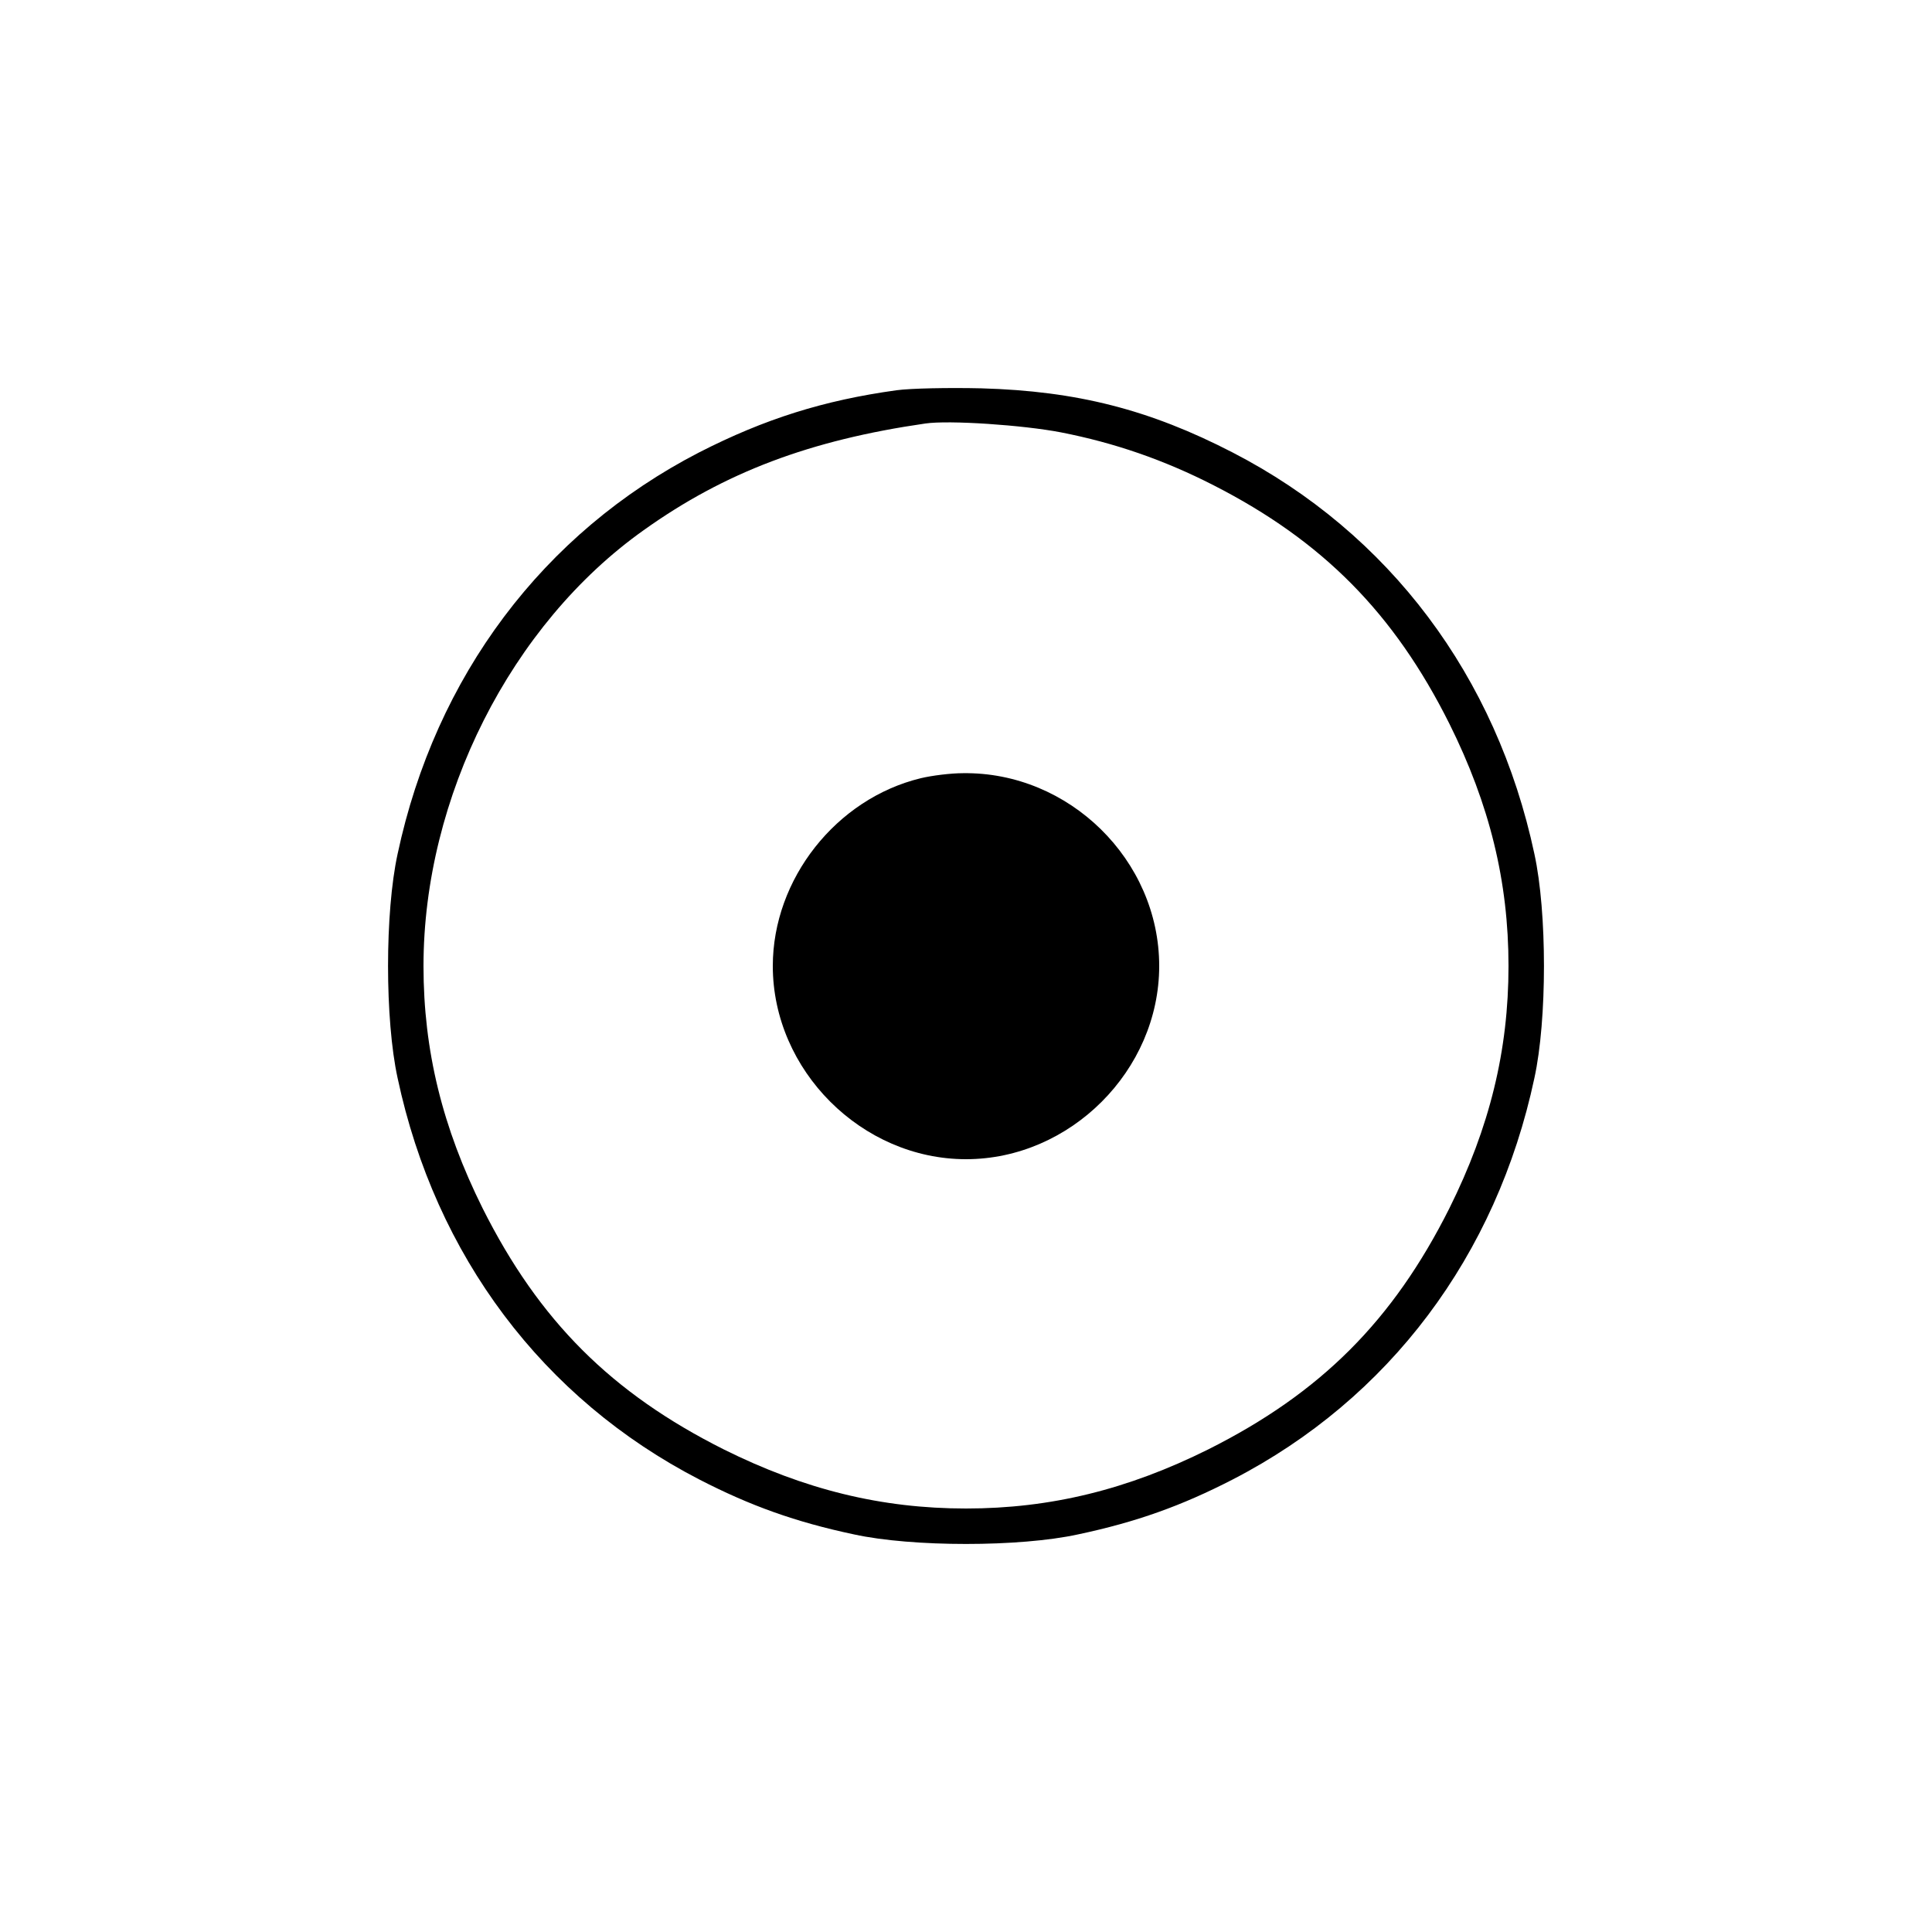 <?xml version="1.0" standalone="no"?>
<!DOCTYPE svg PUBLIC "-//W3C//DTD SVG 20010904//EN"
 "http://www.w3.org/TR/2001/REC-SVG-20010904/DTD/svg10.dtd">
<svg version="1.0" xmlns="http://www.w3.org/2000/svg"
 width="500pt" height="500pt" viewBox="0 0 500 500"
 preserveAspectRatio="xMidYMid meet">
<g transform="translate(0,500) scale(0.1,-0.1)"
fill="#000000" stroke="none">
<path d="M2320 3990 c-188 -26 -341 -74 -511 -161 -403 -208 -682 -579 -780
-1039 -33 -151 -33 -429 0 -580 98 -460 376 -830 781 -1039 132 -68 249 -110
400 -142 151 -33 429 -33 580 0 151 32 268 74 400 142 405 209 683 579 781
1039 33 151 33 429 0 580 -98 460 -376 830 -781 1039 -215 111 -403 159 -650
166 -85 2 -184 0 -220 -5z m426 -109 c138 -27 266 -71 395 -137 282 -144 467
-331 610 -617 104 -209 153 -408 153 -627 0 -219 -49 -418 -153 -627 -146
-291 -333 -478 -624 -624 -209 -104 -408 -153 -627 -153 -219 0 -418 49 -627
153 -291 146 -478 333 -624 624 -104 209 -153 408 -153 627 0 436 226 884 570
1128 210 150 431 233 729 276 61 9 253 -4 351 -23z"/>
<path d="M2383 2986 c-219 -53 -383 -261 -383 -486 0 -270 230 -500 500 -500
270 0 500 230 500 500 0 274 -233 503 -508 499 -31 0 -80 -6 -109 -13z"/>
</g>
</svg>
